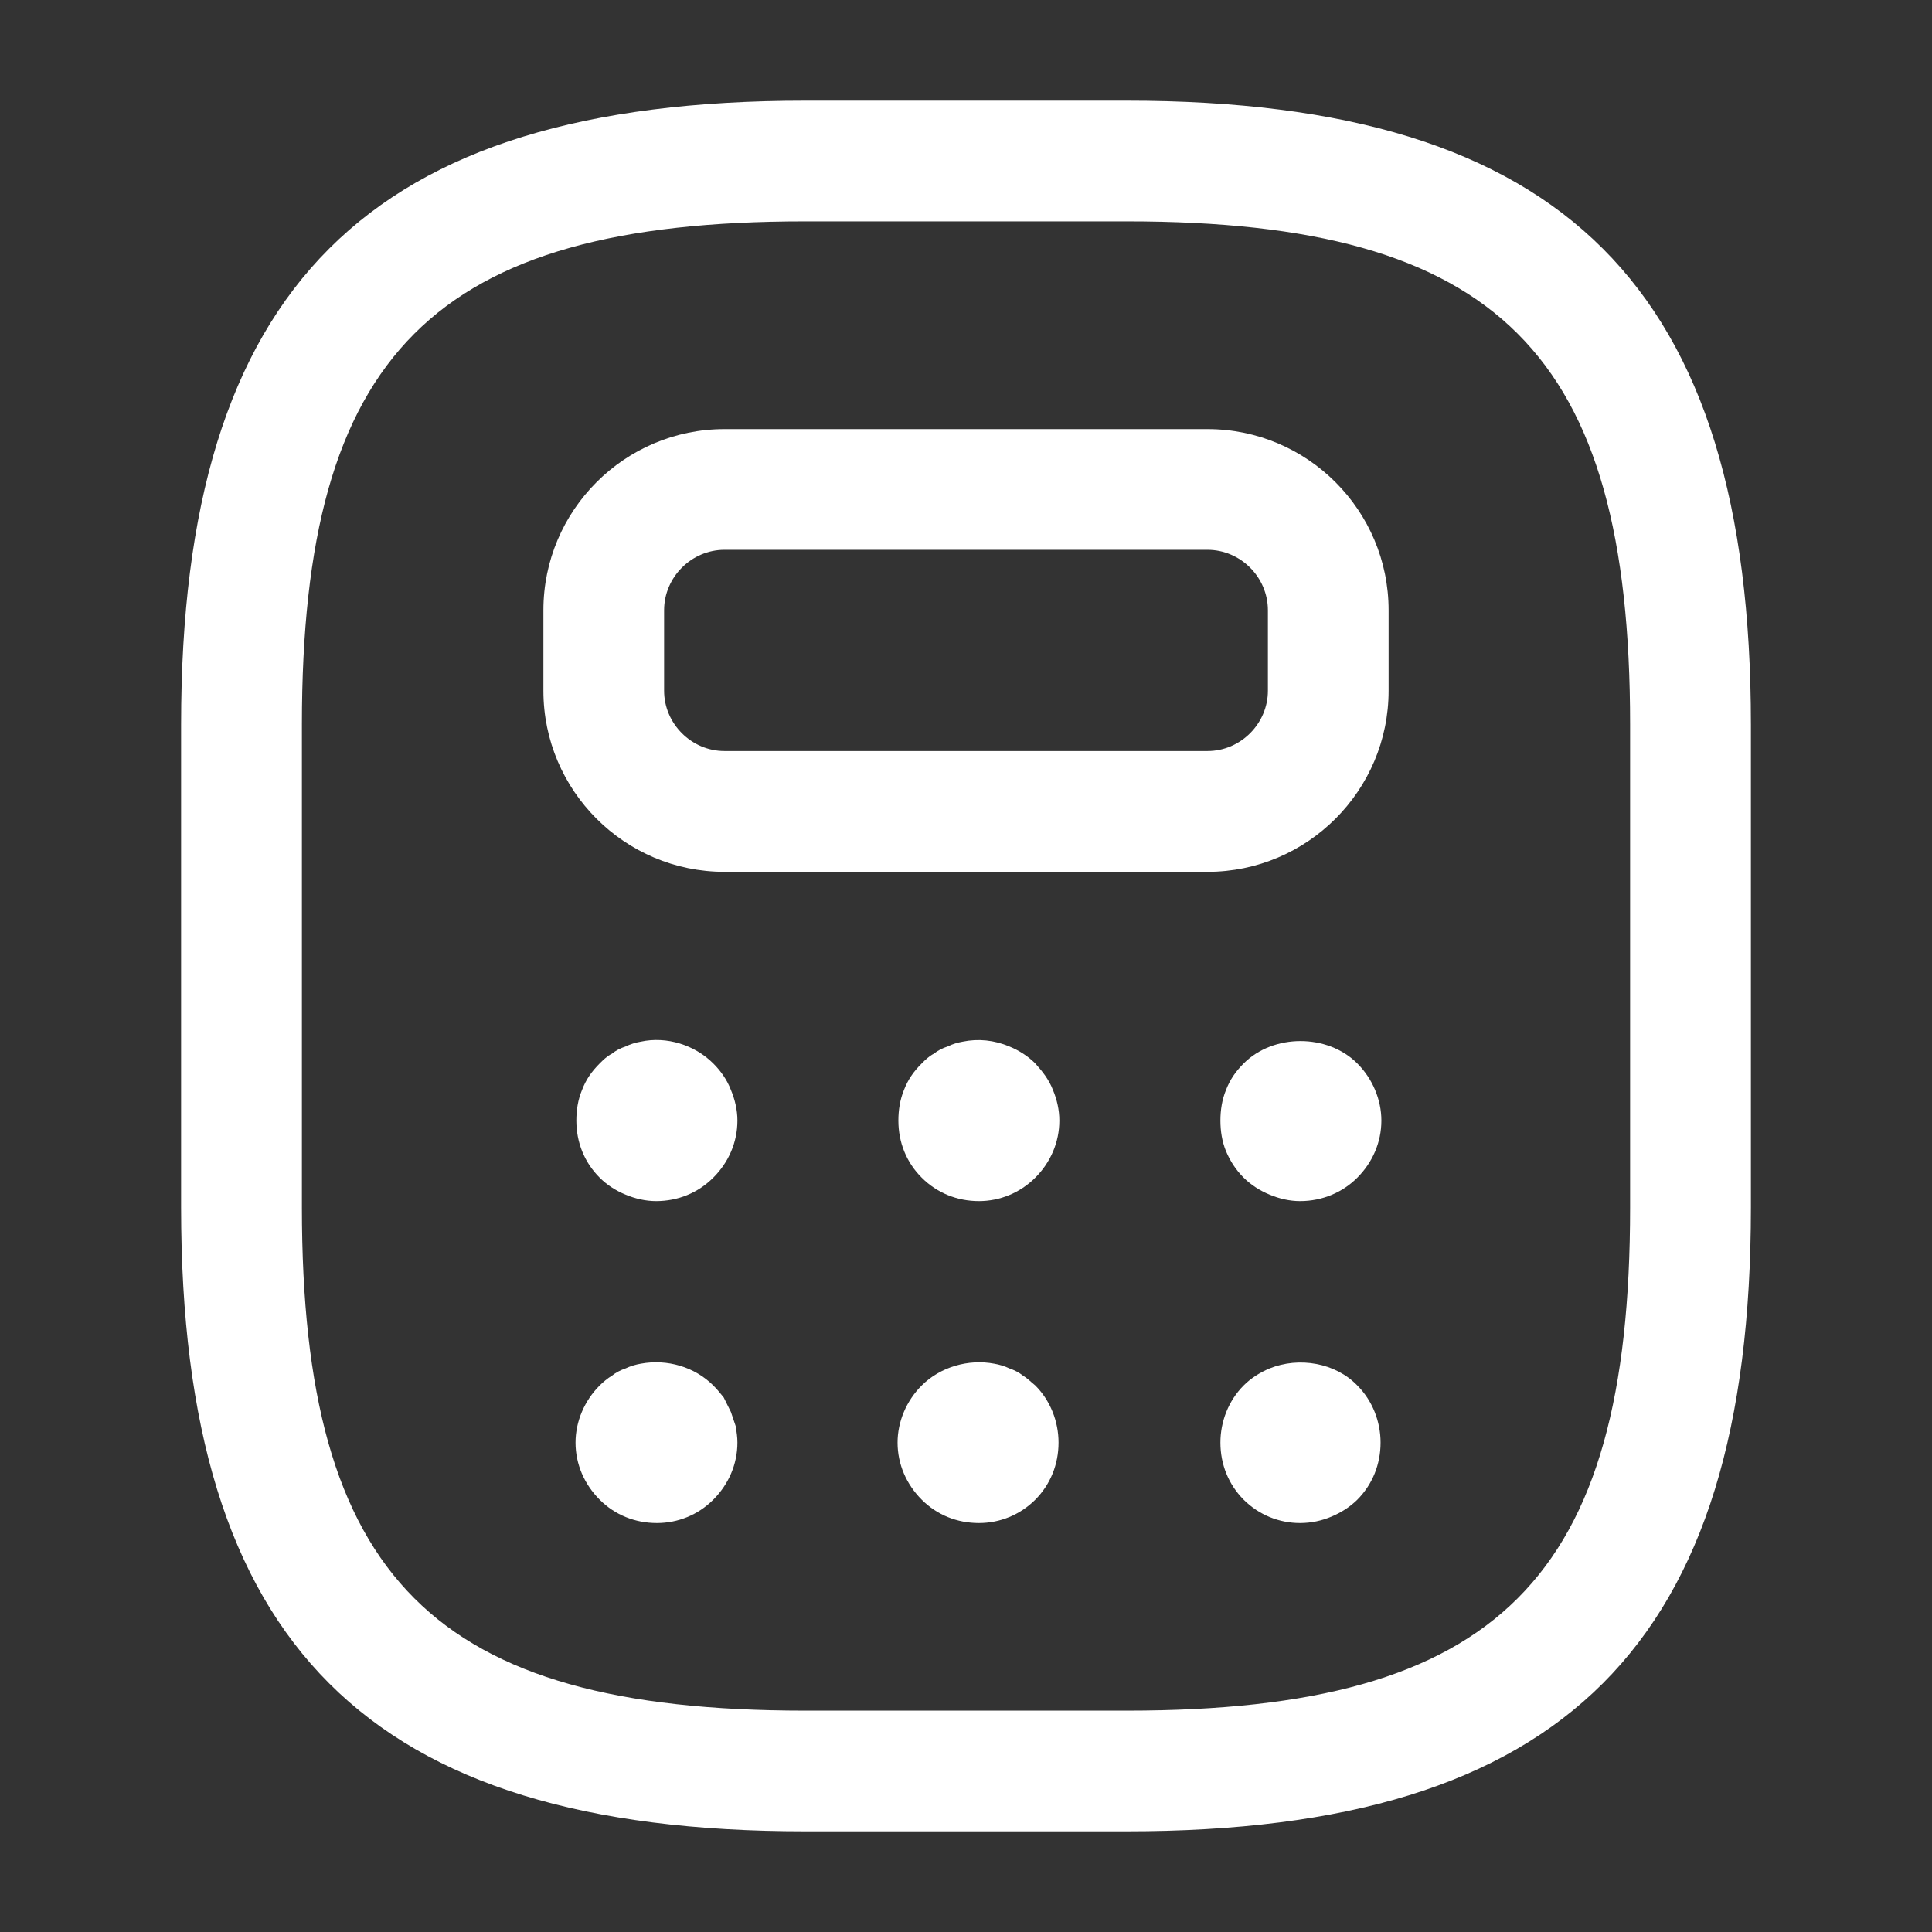 <?xml version="1.0" encoding="UTF-8"?> <svg xmlns="http://www.w3.org/2000/svg" width="19" height="19" viewBox="0 0 19 19" fill="none"><rect x="0" y="0" width="19" height="19" fill="#333333" stroke="none"/> <path d="M11.083 18.01H7.917C3.618 18.01 1.781 16.174 1.781 11.875V7.125C1.781 2.826 3.618 0.99 7.917 0.99H11.083C15.382 0.99 17.219 2.826 17.219 7.125V11.875C17.219 16.174 15.382 18.01 11.083 18.01ZM7.917 2.177C4.267 2.177 2.969 3.475 2.969 7.125V11.875C2.969 15.525 4.267 16.823 7.917 16.823H11.083C14.733 16.823 16.031 15.525 16.031 11.875V7.125C16.031 3.475 14.733 2.177 11.083 2.177H7.917Z" fill="white"></path> <path d="M11.875 8.574H7.125C6.143 8.574 5.344 7.774 5.344 6.793V6.001C5.344 5.019 6.143 4.22 7.125 4.22H11.875C12.857 4.22 13.656 5.019 13.656 6.001V6.793C13.656 7.774 12.857 8.574 11.875 8.574ZM7.125 5.407C6.8 5.407 6.531 5.676 6.531 6.001V6.793C6.531 7.117 6.8 7.386 7.125 7.386H11.875C12.2 7.386 12.469 7.117 12.469 6.793V6.001C12.469 5.676 12.2 5.407 11.875 5.407H7.125Z" fill="white"></path> <path d="M6.452 11.812C6.349 11.812 6.246 11.788 6.151 11.748C6.056 11.709 5.969 11.653 5.898 11.582C5.747 11.432 5.668 11.234 5.668 11.02C5.668 10.917 5.684 10.814 5.724 10.719C5.763 10.616 5.819 10.537 5.898 10.458C5.93 10.426 5.969 10.387 6.017 10.363C6.056 10.331 6.104 10.307 6.151 10.292C6.199 10.268 6.254 10.252 6.302 10.244C6.555 10.189 6.832 10.276 7.014 10.458C7.085 10.529 7.149 10.616 7.188 10.719C7.228 10.814 7.252 10.917 7.252 11.02C7.252 11.234 7.165 11.432 7.014 11.582C6.864 11.732 6.666 11.812 6.452 11.812Z" fill="white"></path> <path d="M9.627 11.812C9.413 11.812 9.215 11.732 9.065 11.582C8.914 11.432 8.835 11.234 8.835 11.02C8.835 10.917 8.851 10.814 8.89 10.719C8.93 10.616 8.985 10.537 9.065 10.458C9.096 10.426 9.136 10.387 9.183 10.363C9.223 10.331 9.27 10.307 9.318 10.292C9.365 10.268 9.421 10.252 9.468 10.244C9.619 10.213 9.777 10.228 9.928 10.292C10.023 10.331 10.11 10.387 10.181 10.458C10.252 10.537 10.315 10.616 10.355 10.719C10.395 10.814 10.418 10.917 10.418 11.02C10.418 11.234 10.331 11.432 10.181 11.582C10.03 11.732 9.832 11.812 9.627 11.812Z" fill="white"></path> <path d="M12.785 11.812C12.682 11.812 12.58 11.788 12.485 11.748C12.39 11.709 12.303 11.653 12.231 11.582C12.152 11.503 12.097 11.416 12.057 11.321C12.018 11.226 12.002 11.123 12.002 11.02C12.002 10.917 12.018 10.814 12.057 10.719C12.097 10.616 12.152 10.537 12.231 10.458C12.524 10.165 13.055 10.165 13.348 10.458C13.498 10.608 13.585 10.814 13.585 11.02C13.585 11.234 13.498 11.432 13.348 11.582C13.205 11.725 13.007 11.812 12.785 11.812Z" fill="white"></path> <path d="M6.46 14.978C6.246 14.978 6.048 14.899 5.898 14.749C5.747 14.598 5.66 14.4 5.66 14.187C5.66 13.981 5.747 13.775 5.898 13.625C5.93 13.593 5.977 13.553 6.017 13.53C6.056 13.498 6.104 13.474 6.151 13.458C6.199 13.435 6.254 13.419 6.302 13.411C6.563 13.363 6.832 13.443 7.014 13.625C7.054 13.664 7.085 13.704 7.117 13.743C7.141 13.791 7.165 13.838 7.188 13.886C7.204 13.933 7.22 13.981 7.236 14.028C7.244 14.084 7.252 14.131 7.252 14.187C7.252 14.4 7.165 14.598 7.014 14.749C6.864 14.899 6.666 14.978 6.46 14.978Z" fill="white"></path> <path d="M9.627 14.978C9.413 14.978 9.215 14.899 9.065 14.749C8.914 14.598 8.827 14.4 8.827 14.187C8.827 13.981 8.914 13.775 9.065 13.625C9.247 13.443 9.524 13.363 9.777 13.411C9.825 13.419 9.88 13.435 9.928 13.458C9.975 13.474 10.023 13.498 10.062 13.53C10.102 13.553 10.141 13.593 10.181 13.625C10.331 13.775 10.41 13.981 10.41 14.187C10.41 14.4 10.331 14.598 10.181 14.749C10.03 14.899 9.832 14.978 9.627 14.978Z" fill="white"></path> <path d="M12.785 14.978C12.58 14.978 12.382 14.899 12.231 14.749C12.081 14.598 12.002 14.4 12.002 14.187C12.002 13.981 12.081 13.775 12.231 13.625C12.303 13.553 12.39 13.498 12.485 13.458C12.777 13.34 13.134 13.403 13.348 13.625C13.498 13.775 13.577 13.981 13.577 14.187C13.577 14.4 13.498 14.598 13.348 14.749C13.276 14.82 13.189 14.875 13.094 14.915C12.999 14.955 12.896 14.978 12.785 14.978Z" fill="white"></path> </svg> 